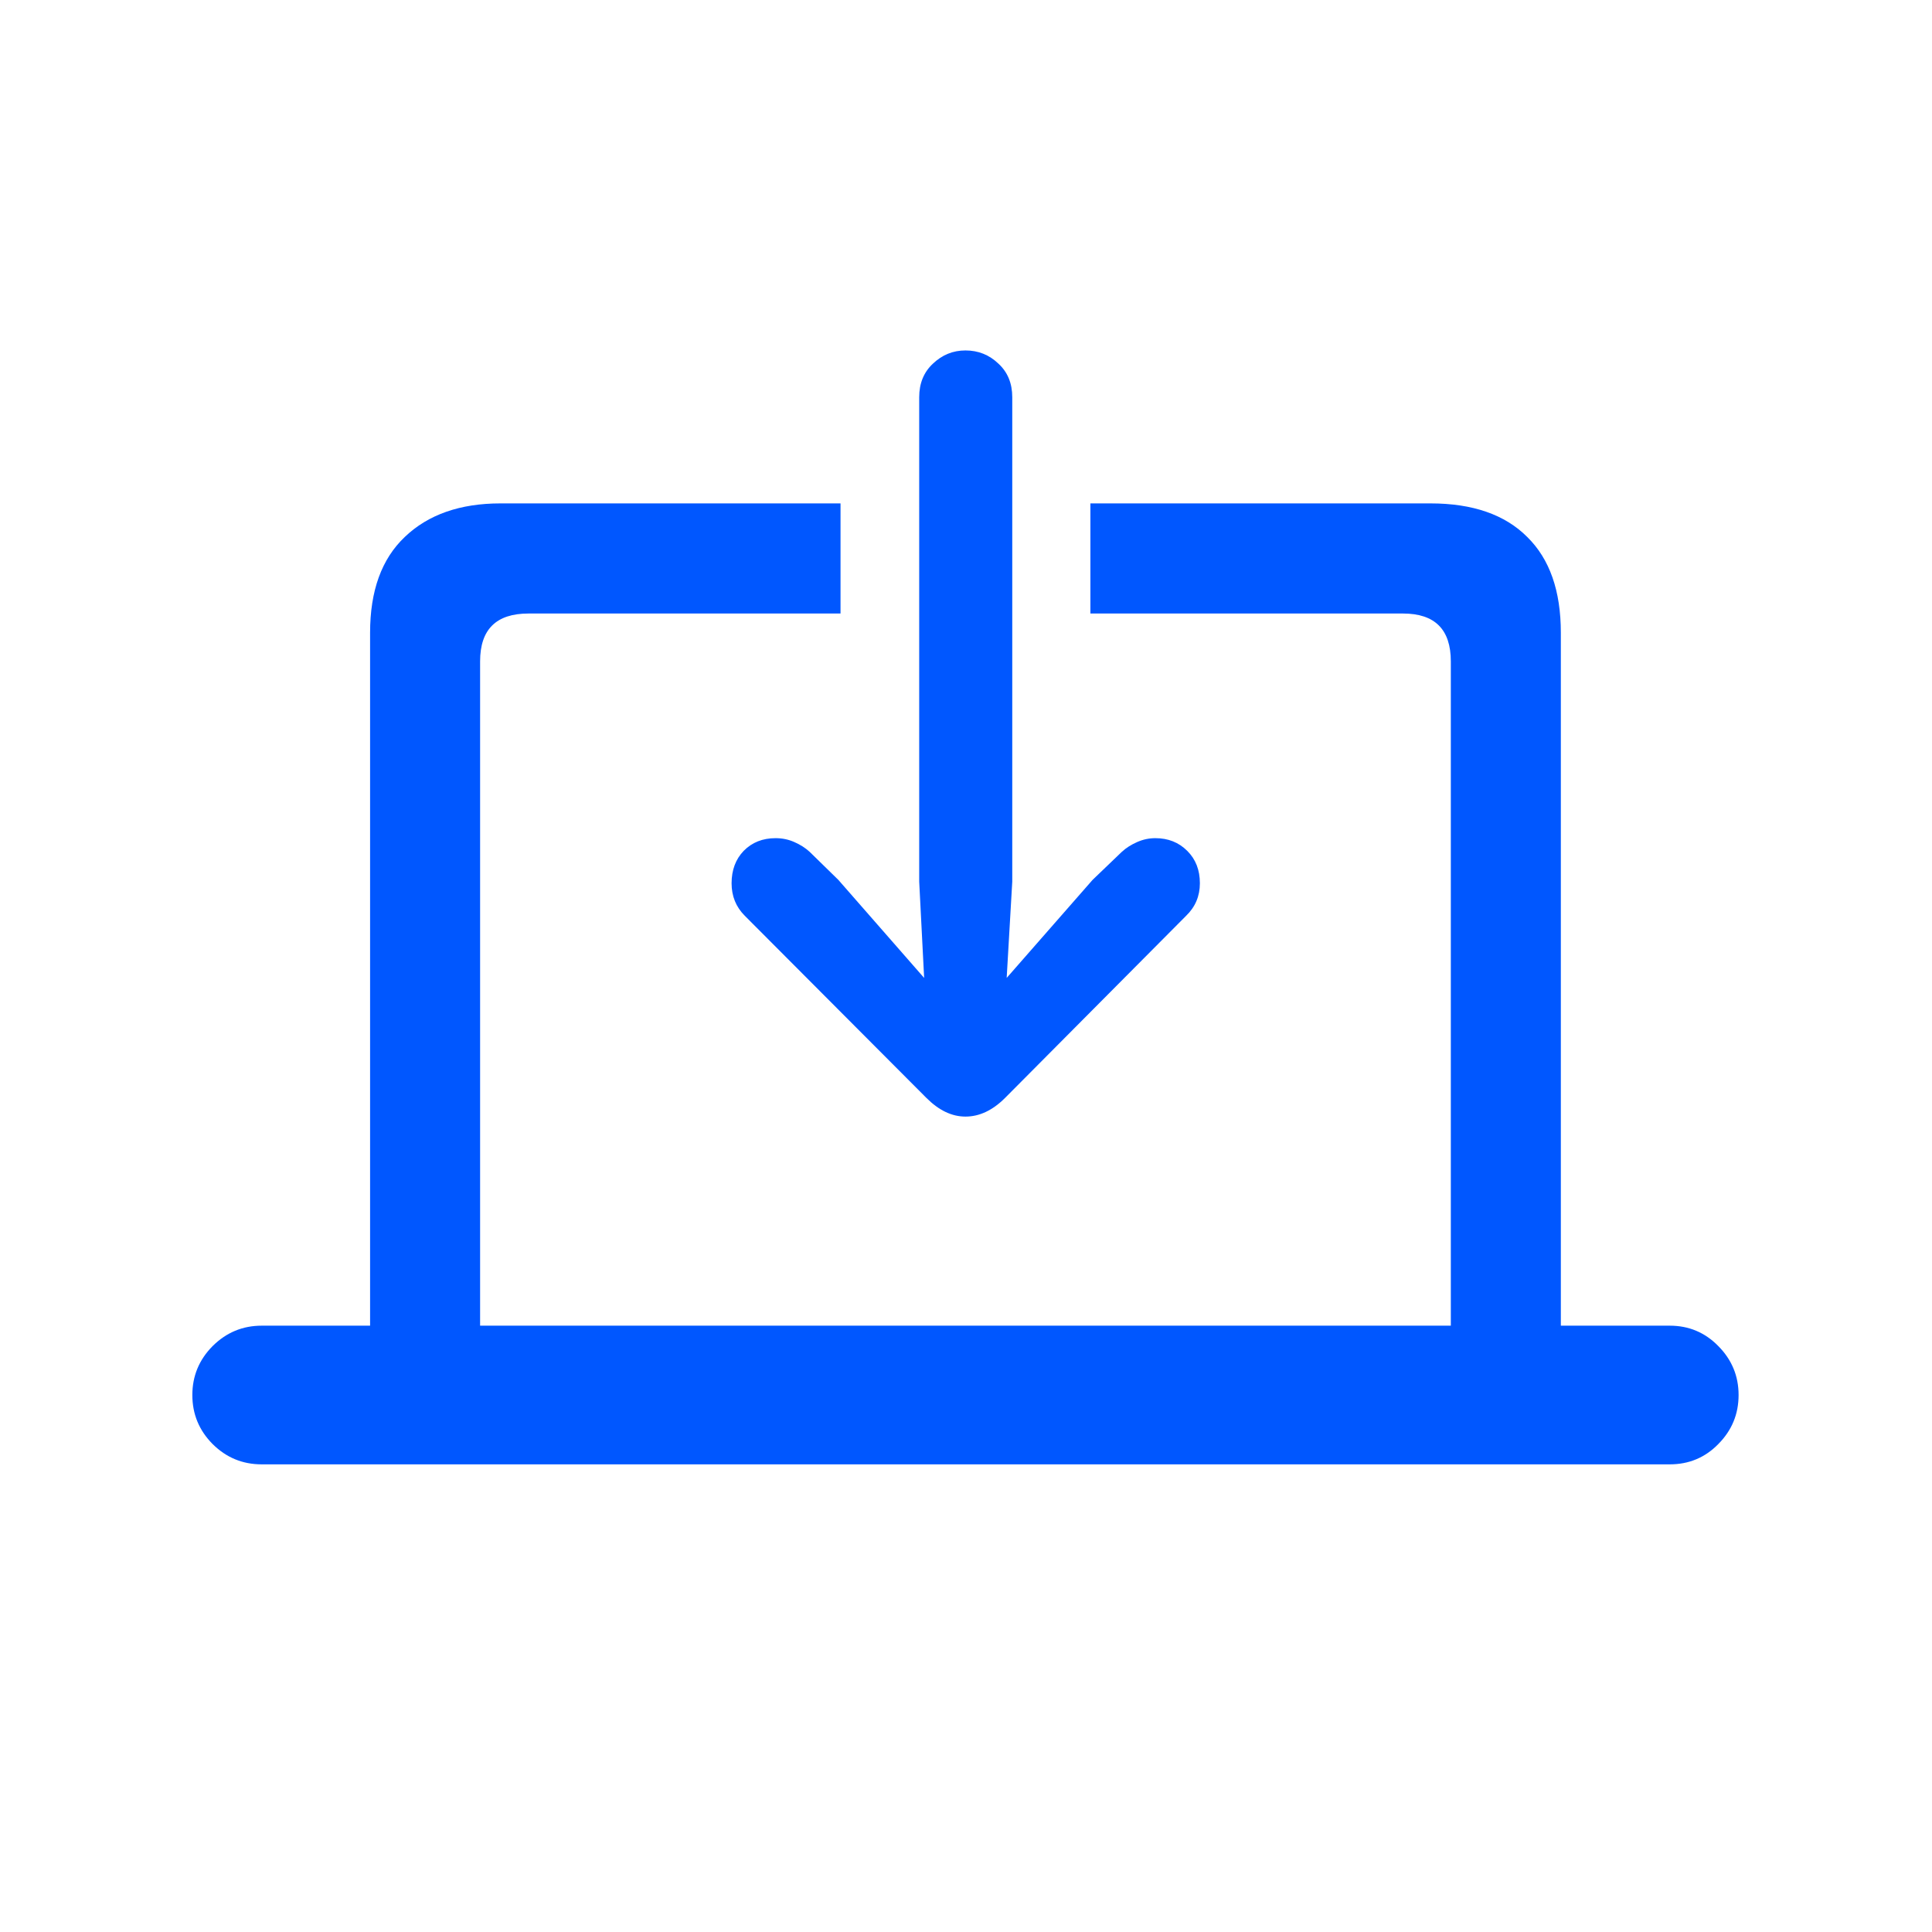 <svg width="18" height="18" viewBox="0 0 18 18" fill="none" xmlns="http://www.w3.org/2000/svg">
<path d="M2.438 13.643C2.26 13.643 2.108 13.58 1.981 13.454C1.855 13.327 1.792 13.175 1.792 12.997C1.792 12.82 1.855 12.668 1.981 12.541C2.108 12.415 2.26 12.351 2.438 12.351H15.557C15.735 12.351 15.886 12.415 16.009 12.541C16.135 12.668 16.198 12.82 16.198 12.997C16.198 13.175 16.135 13.327 16.009 13.454C15.886 13.58 15.735 13.643 15.557 13.643H2.438ZM10.159 5.716V4.69H13.327C13.72 4.69 14.021 4.794 14.229 5.003C14.438 5.208 14.542 5.505 14.542 5.895V12.792H13.517V6.162C13.517 5.864 13.368 5.716 13.071 5.716H10.159ZM7.831 4.69V5.716H4.924C4.623 5.716 4.473 5.864 4.473 6.162V12.792H3.448V5.895C3.448 5.505 3.555 5.208 3.771 5.003C3.989 4.794 4.287 4.69 4.663 4.69H7.831ZM8.564 3.701C8.564 3.571 8.607 3.467 8.692 3.388C8.778 3.306 8.879 3.265 8.995 3.265C9.114 3.265 9.217 3.306 9.302 3.388C9.388 3.467 9.431 3.571 9.431 3.701V8.214L9.379 9.111L10.179 8.198L10.451 7.937C10.492 7.899 10.54 7.869 10.595 7.845C10.649 7.821 10.706 7.809 10.764 7.809C10.883 7.809 10.982 7.848 11.061 7.927C11.14 8.005 11.179 8.106 11.179 8.229C11.179 8.349 11.136 8.45 11.051 8.532L9.364 10.229C9.248 10.345 9.125 10.403 8.995 10.403C8.868 10.403 8.747 10.345 8.631 10.229L6.939 8.532C6.857 8.45 6.816 8.349 6.816 8.229C6.816 8.106 6.854 8.005 6.929 7.927C7.007 7.848 7.106 7.809 7.226 7.809C7.288 7.809 7.346 7.821 7.4 7.845C7.455 7.869 7.503 7.899 7.544 7.937L7.811 8.198L8.61 9.111L8.564 8.214V3.701Z" fill="#0057FF"/>
</svg>
